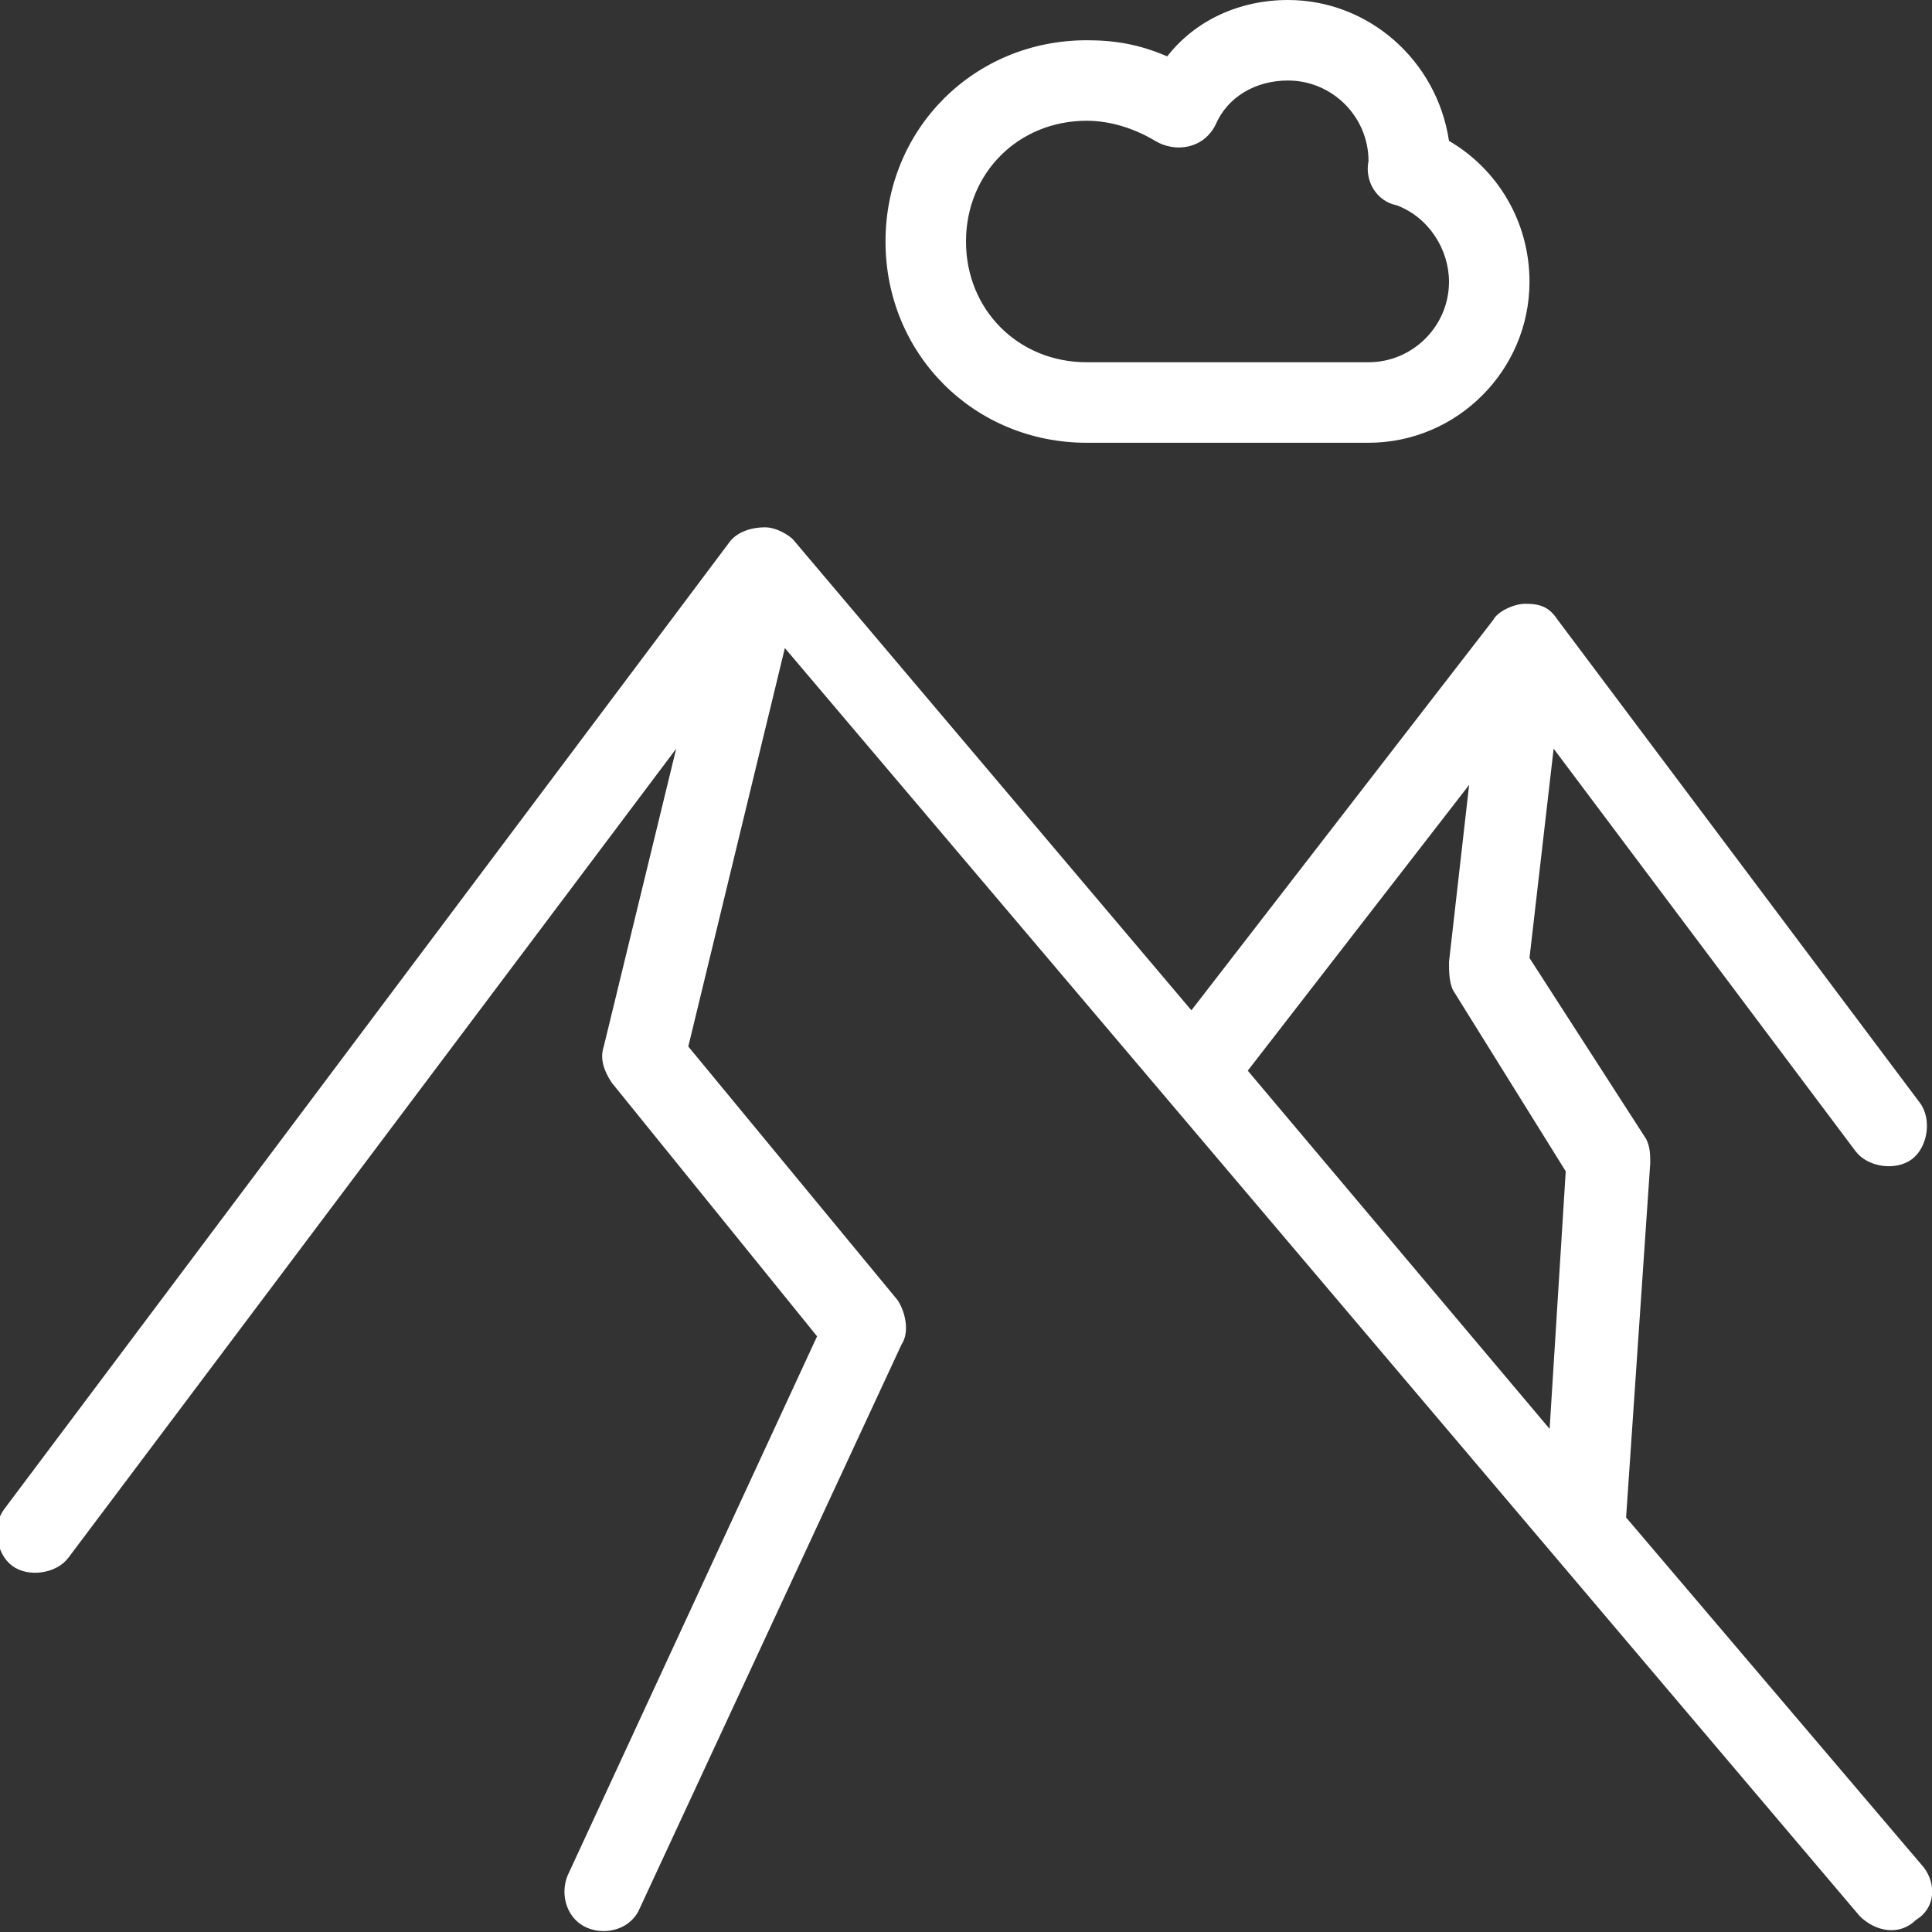 <svg width="74" height="74" viewBox="0 0 74 74" fill="none" xmlns="http://www.w3.org/2000/svg">
<rect x="0" y="0" width="74" height="74" fill="#333333" stroke="none"/>
<path d="M73.692 71.534L62.283 58.122L63.208 44.555C63.208 44.247 63.208 43.938 63.054 43.63L58.583 36.693L59.508 28.676L71.071 44.093C71.533 44.709 72.612 44.863 73.229 44.401C73.846 43.938 74 42.859 73.537 42.242L59.663 23.742C59.354 23.28 59.046 23.126 58.429 23.126C57.967 23.126 57.35 23.434 57.196 23.742L45.633 38.697L30.371 20.659C30.217 20.505 29.754 20.197 29.292 20.197C28.829 20.197 28.212 20.351 27.904 20.813L0.154 57.813C-0.308 58.43 -0.154 59.509 0.463 59.972C1.079 60.434 2.158 60.28 2.621 59.663L25.9 28.676L23.125 40.084C22.971 40.547 23.125 41.009 23.433 41.472L31.296 51.184L21.738 71.843C21.429 72.613 21.738 73.538 22.508 73.847C23.279 74.155 24.204 73.847 24.512 73.076L34.533 51.492C34.842 51.03 34.688 50.259 34.379 49.797L26.363 40.084L30.062 24.822L71.225 73.384C71.842 74.001 72.767 74.155 73.383 73.538C74.154 73.076 74.154 72.151 73.692 71.534ZM59.354 54.73L47.792 41.009L56.271 30.063L55.5 36.847C55.5 37.155 55.5 37.617 55.654 37.926L59.971 44.863L59.354 54.73Z" fill="white"/>
<path d="M41.625 16.959H52.417C55.808 16.959 58.583 14.184 58.583 10.792C58.583 8.48 57.35 6.475 55.5 5.396C55.038 2.313 52.417 0 49.333 0C47.483 0 45.788 0.771 44.708 2.159C43.629 1.696 42.704 1.542 41.625 1.542C37.308 1.542 33.917 4.934 33.917 9.25C33.917 13.567 37.308 16.959 41.625 16.959ZM41.625 4.625C42.55 4.625 43.475 4.934 44.246 5.396C45.017 5.859 46.096 5.705 46.558 4.78C47.021 3.7 48.1 3.084 49.333 3.084C51.029 3.084 52.417 4.471 52.417 6.167C52.263 6.938 52.725 7.709 53.496 7.863C54.729 8.325 55.5 9.559 55.5 10.792C55.5 12.488 54.112 13.875 52.417 13.875H41.625C39.004 13.875 37 11.871 37 9.25C37 6.63 39.004 4.625 41.625 4.625Z" fill="white"/>
</svg>
